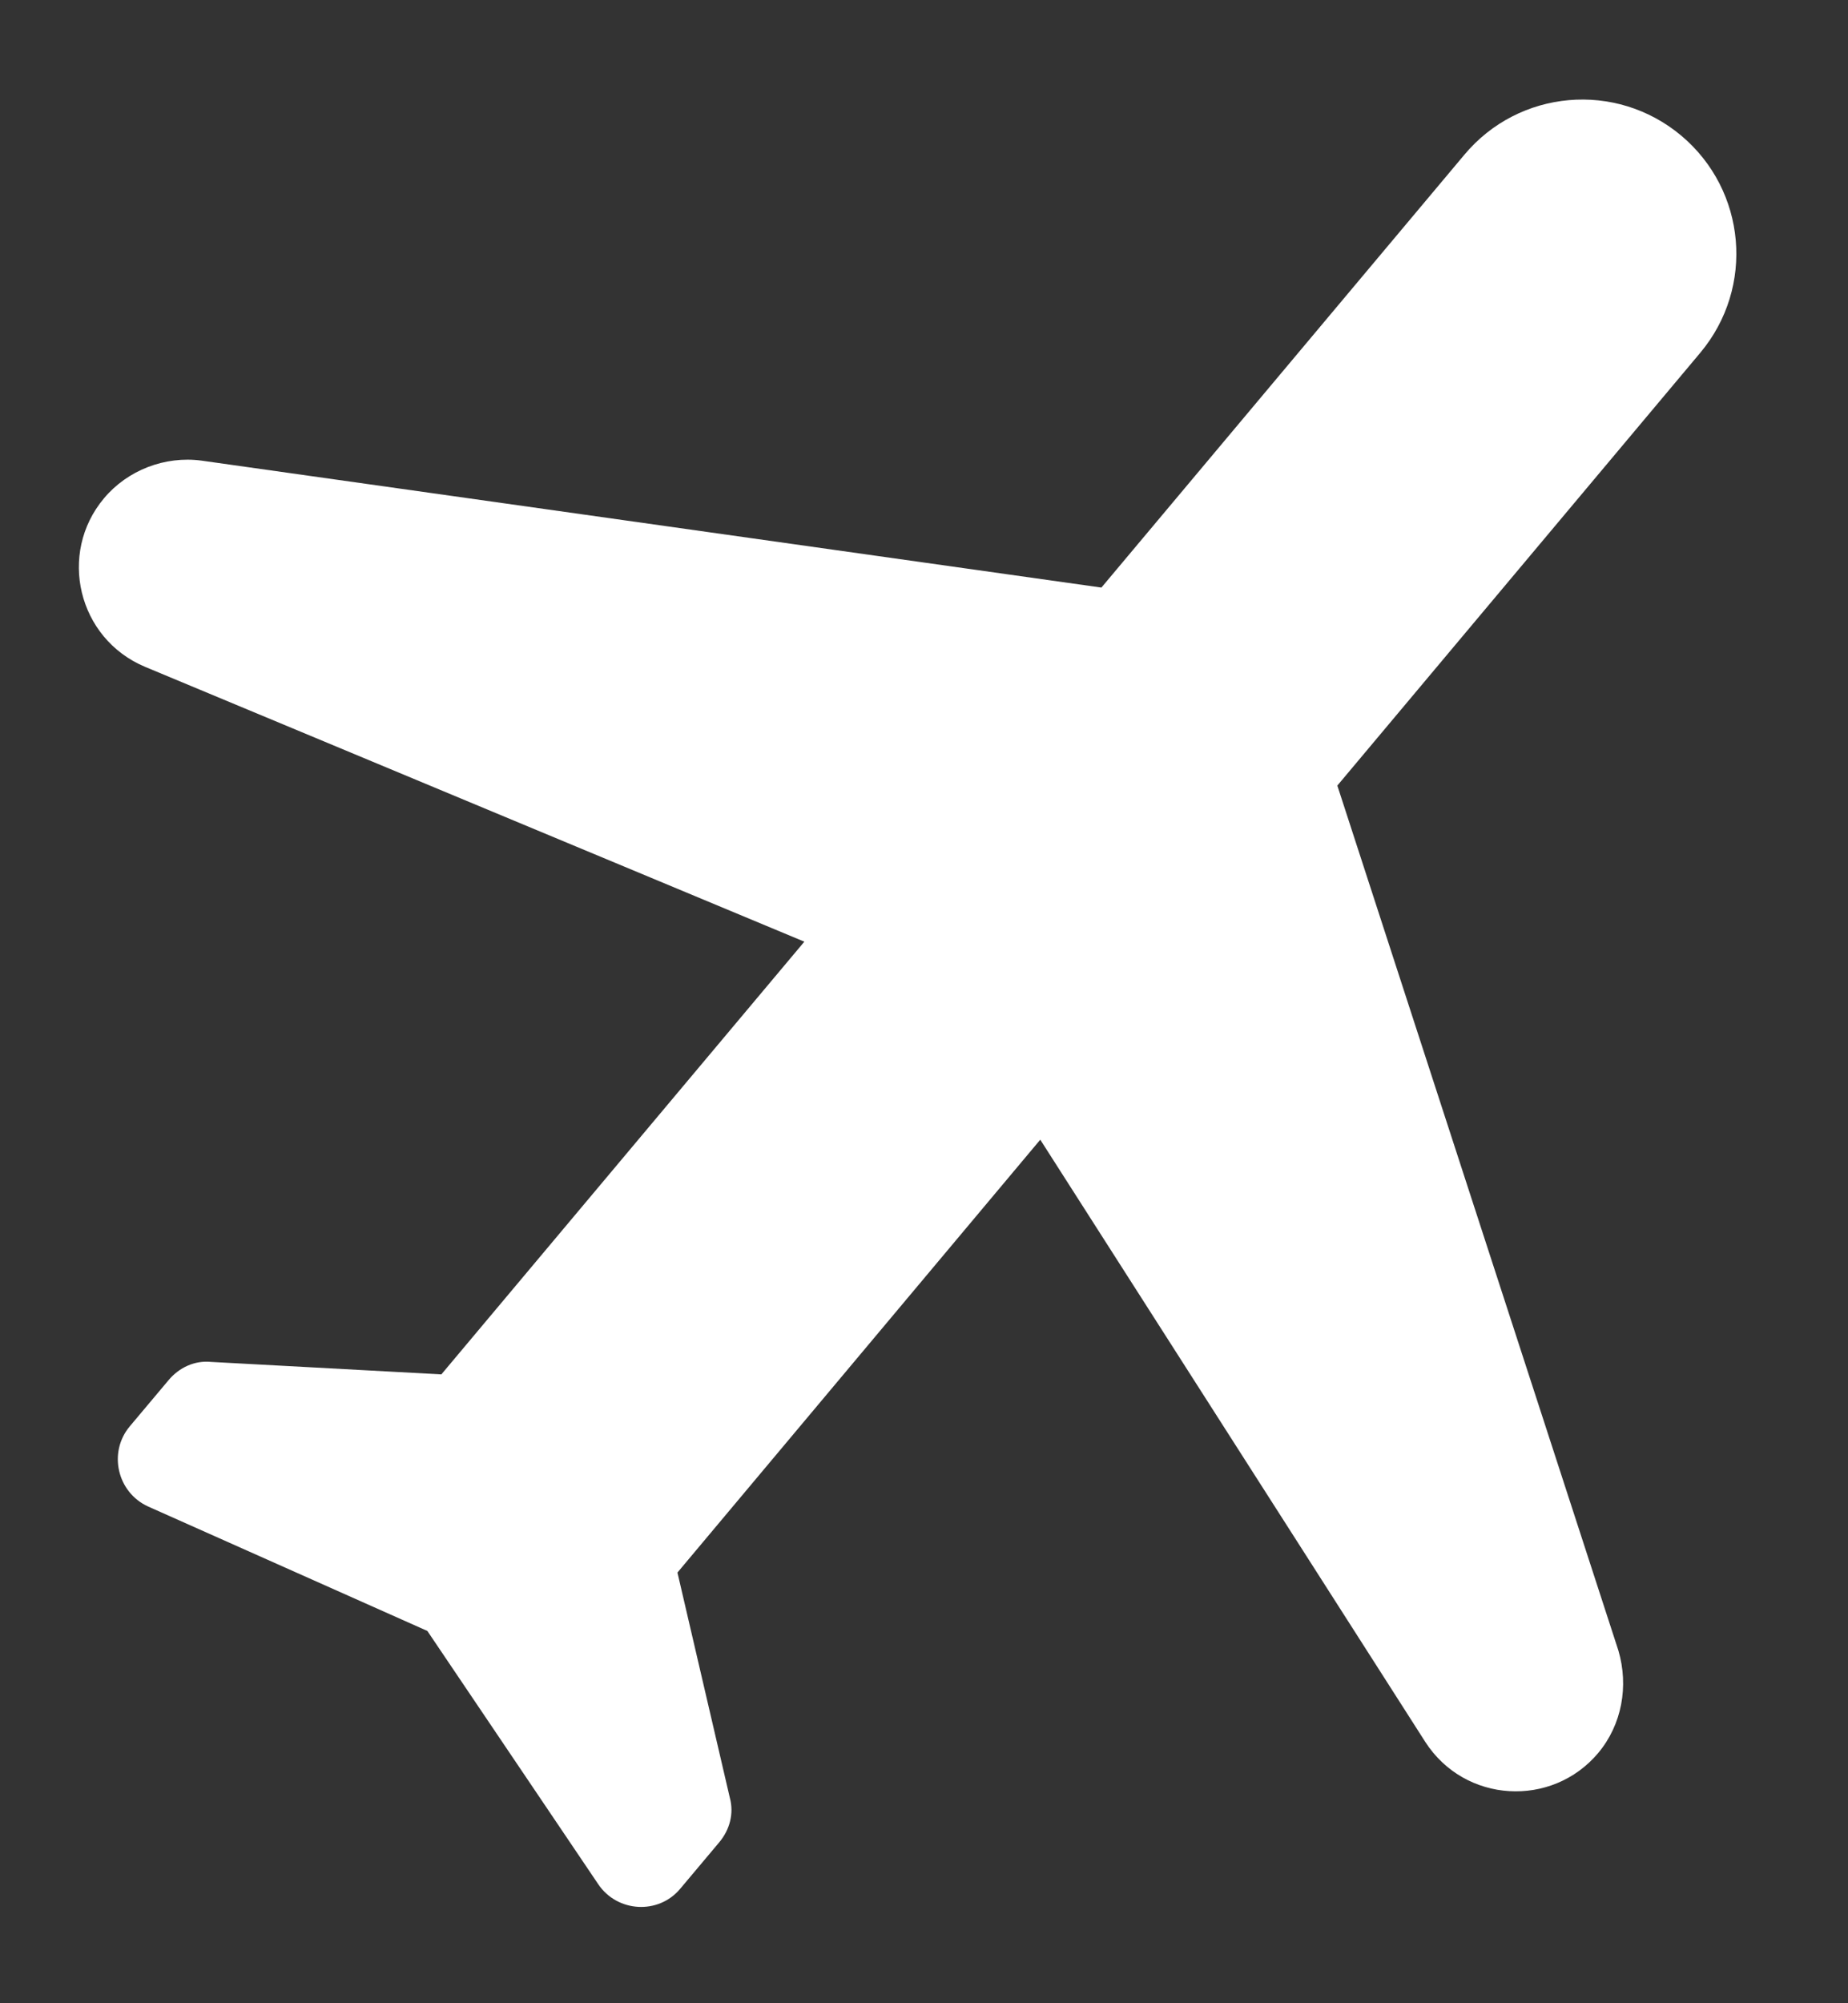 <svg width="12" height="13" viewBox="0 0 12 13" fill="none" xmlns="http://www.w3.org/2000/svg">
<rect x="0" y="0" width="12" height="13" fill="#333333" stroke="none"/>
<path d="M10.378 11.376C10.532 11.192 10.577 10.942 10.509 10.711L8.684 5.098L11.041 2.289C11.396 1.865 11.341 1.236 10.917 0.88C10.493 0.525 9.864 0.58 9.509 1.004L7.152 3.813L1.307 2.989C1.072 2.958 0.829 3.05 0.675 3.234C0.375 3.591 0.504 4.143 0.941 4.327L5.223 6.111L2.866 8.919L1.369 8.838C1.264 8.828 1.164 8.874 1.095 8.956L0.842 9.257C0.701 9.426 0.761 9.686 0.963 9.777L2.775 10.584L3.885 12.228C4.009 12.411 4.276 12.426 4.417 12.257L4.67 11.956C4.739 11.874 4.767 11.768 4.739 11.666L4.399 10.205L6.755 7.396L9.255 11.304C9.512 11.703 10.078 11.733 10.378 11.376Z" fill="white"/>
</svg>
